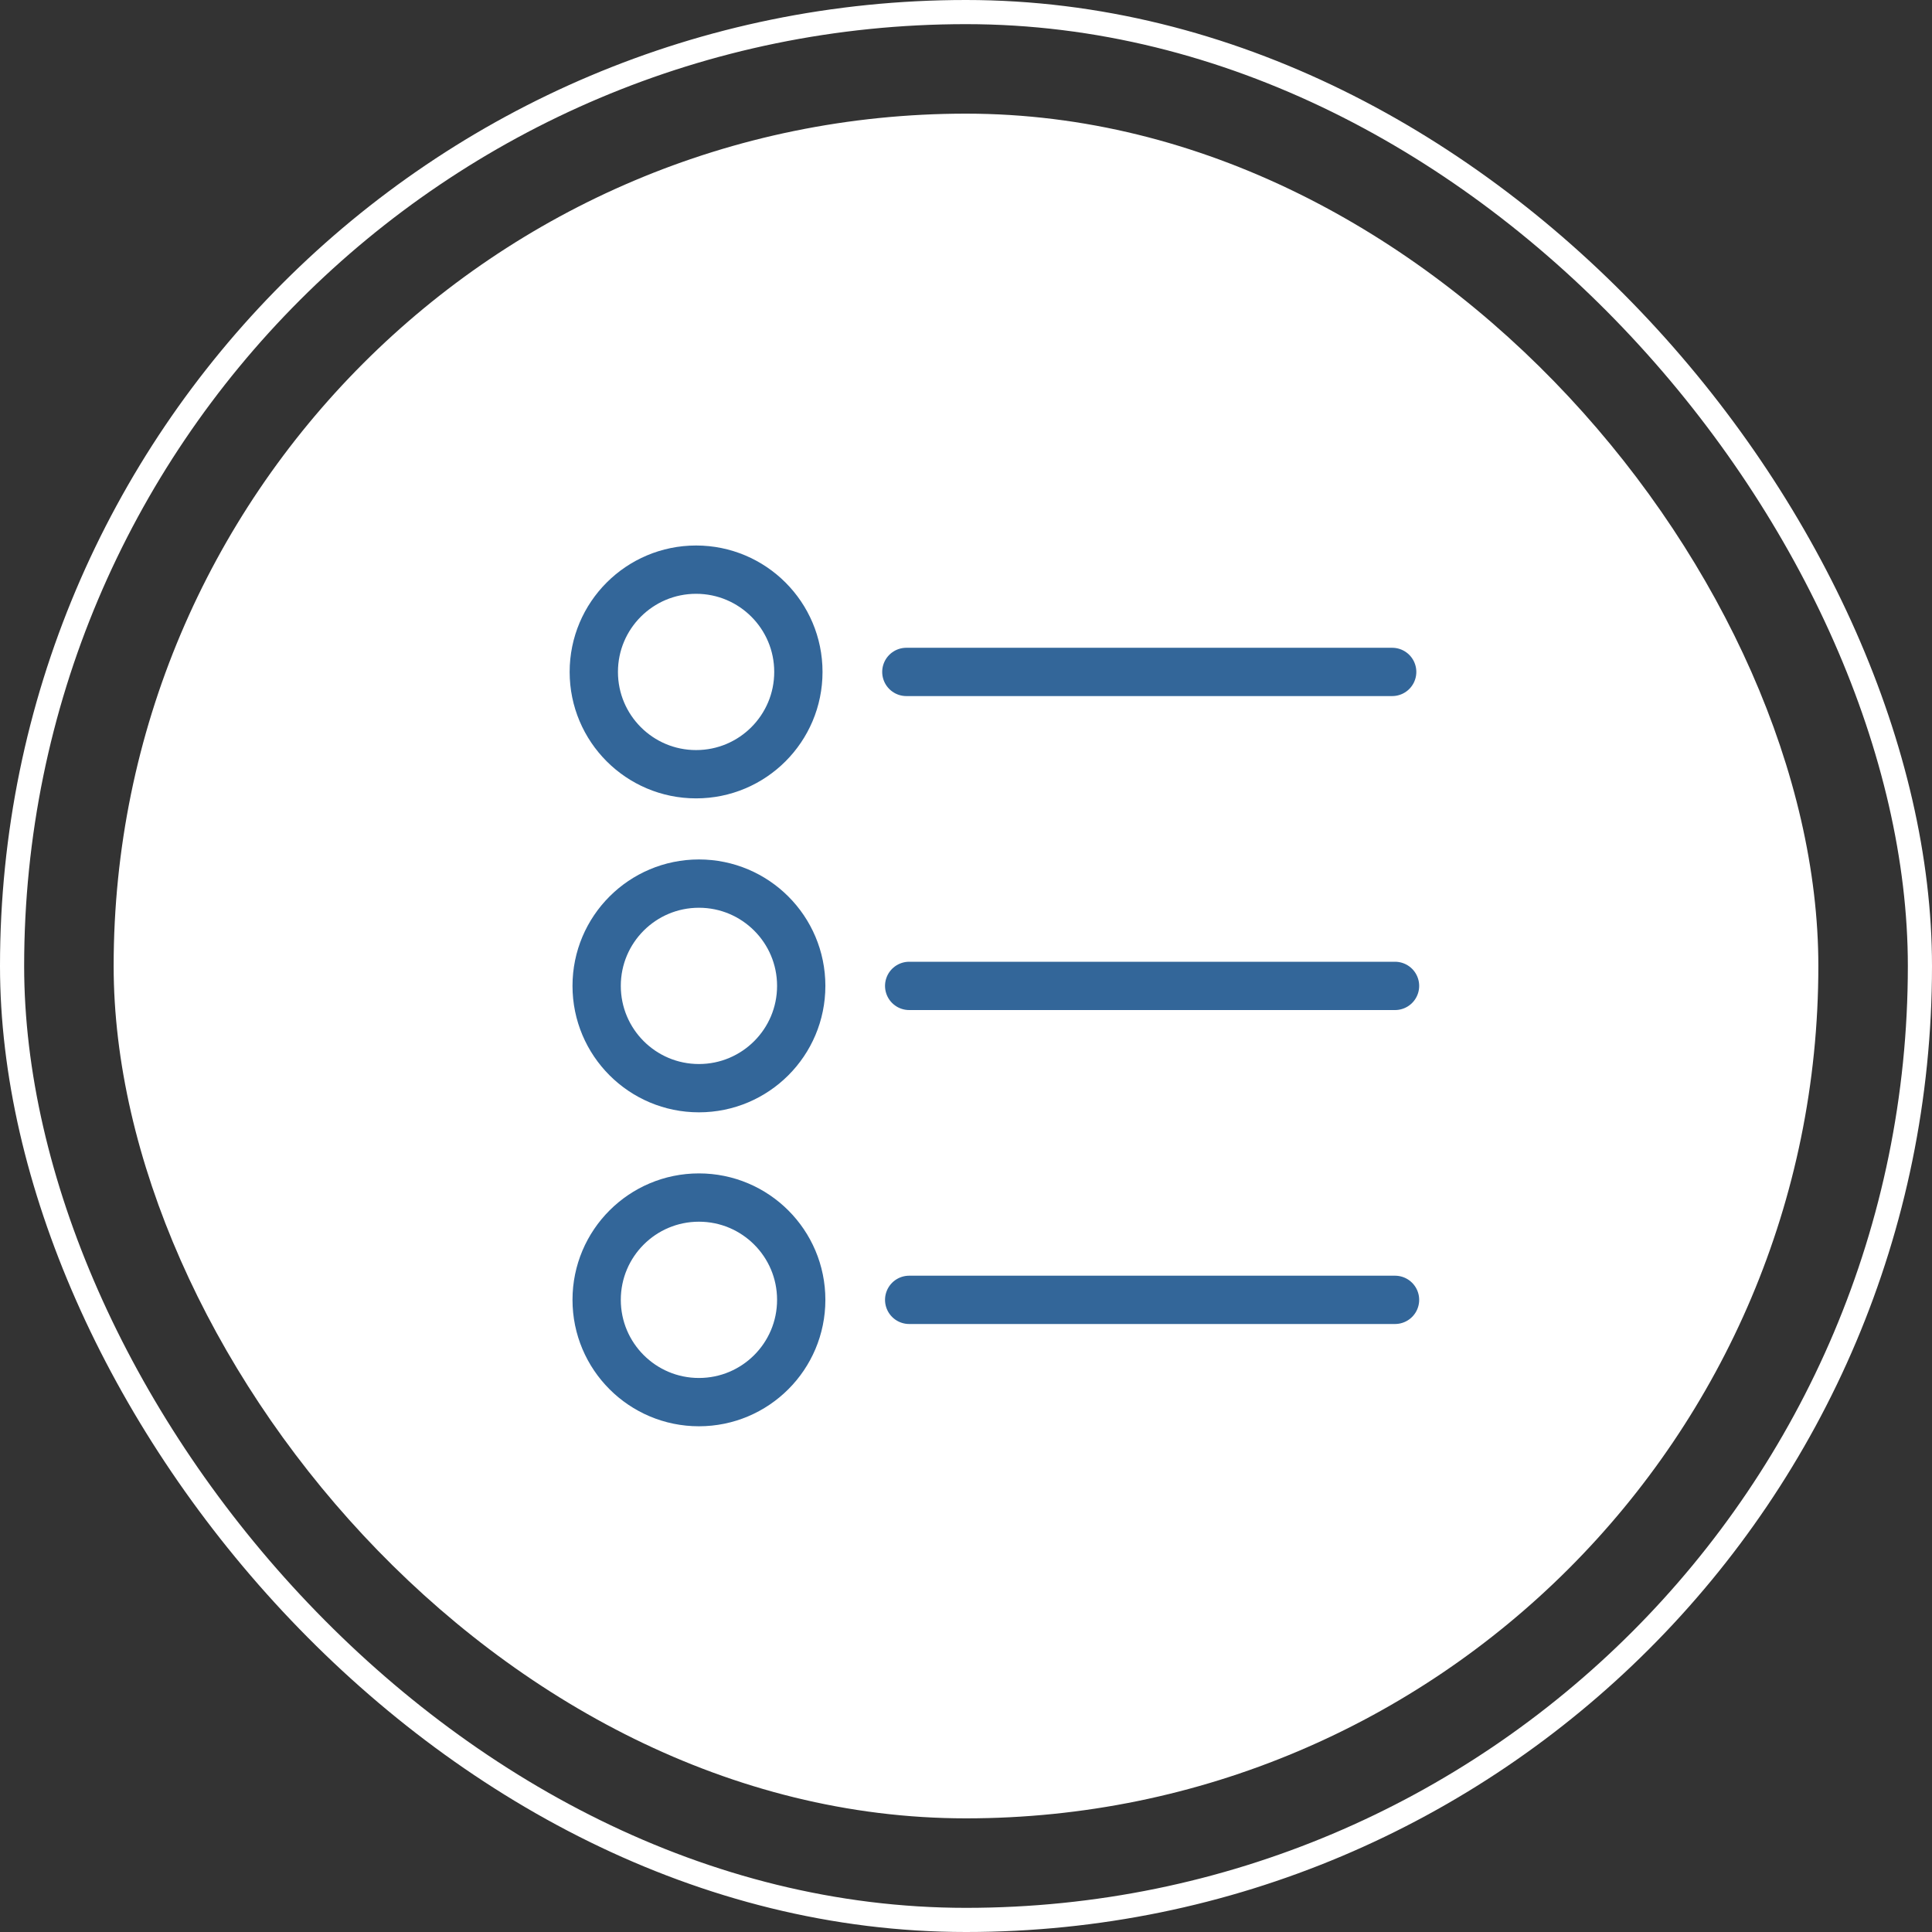 <svg width="80" height="80" viewBox="0 0 80 80" fill="none" xmlns="http://www.w3.org/2000/svg">
<rect x="0" y="0" width="80" height="80" fill="#333333" stroke="none"/>
<rect x="4.706" y="4.706" width="70.588" height="70.588" rx="35.294" fill="white"/>
<rect x="0.5" y="0.5" width="79" height="79" rx="39.5" stroke="white"/>
<path d="M28.824 32.059C31.163 32.059 33.059 30.163 33.059 27.823C33.059 25.484 31.163 23.588 28.824 23.588C26.485 23.588 24.588 25.484 24.588 27.823C24.588 30.163 26.485 32.059 28.824 32.059Z" stroke="#336699" stroke-width="2" stroke-miterlimit="10" stroke-linecap="round"/>
<path d="M37.53 27.823H57.647" stroke="#336699" stroke-width="2" stroke-miterlimit="10" stroke-linecap="round"/>
<path d="M28.941 45.059C31.28 45.059 33.177 43.163 33.177 40.823C33.177 38.484 31.28 36.588 28.941 36.588C26.602 36.588 24.706 38.484 24.706 40.823C24.706 43.163 26.602 45.059 28.941 45.059Z" stroke="#336699" stroke-width="2" stroke-miterlimit="10" stroke-linecap="round"/>
<path d="M37.647 40.824H57.765" stroke="#336699" stroke-width="2" stroke-miterlimit="10" stroke-linecap="round"/>
<path d="M28.941 58.059C31.28 58.059 33.177 56.163 33.177 53.823C33.177 51.484 31.28 49.588 28.941 49.588C26.602 49.588 24.706 51.484 24.706 53.823C24.706 56.163 26.602 58.059 28.941 58.059Z" stroke="#336699" stroke-width="2" stroke-miterlimit="10" stroke-linecap="round"/>
<path d="M37.647 53.824H57.765" stroke="#336699" stroke-width="2" stroke-miterlimit="10" stroke-linecap="round"/>
</svg>
